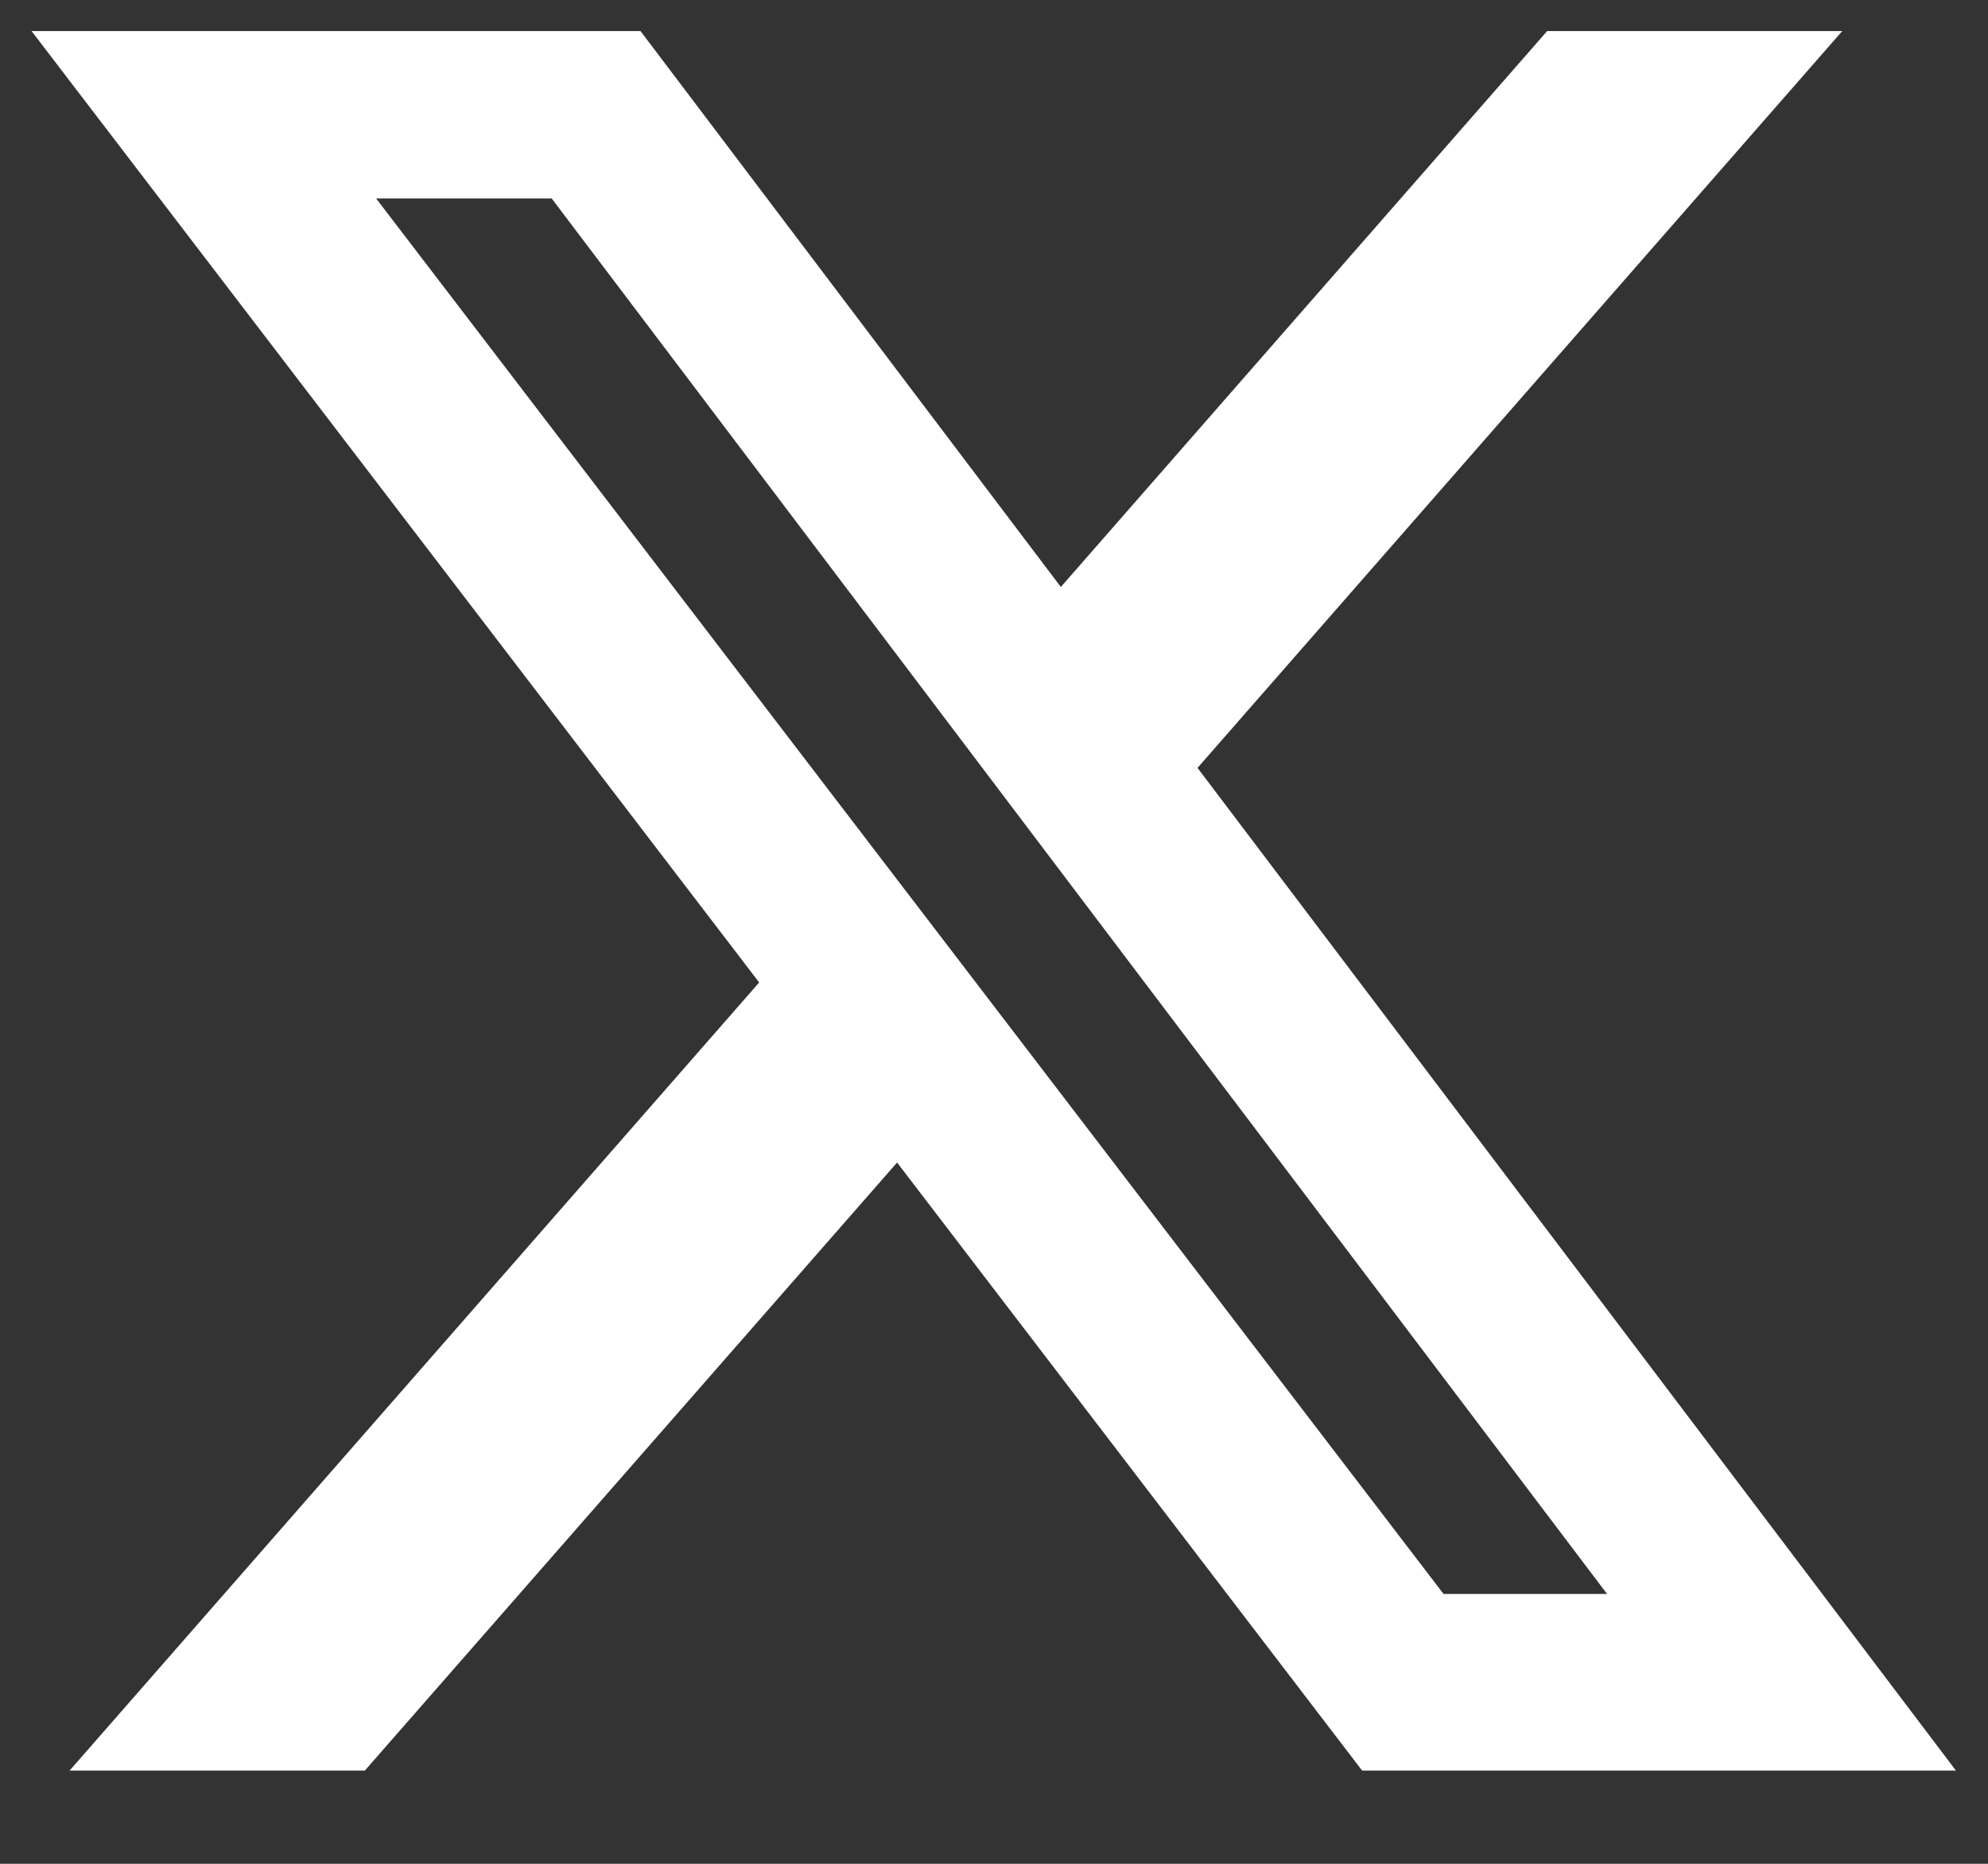 <?xml version="1.0" encoding="UTF-8"?>
<svg width="16px" height="15px" viewBox="0 0 16 15" version="1.1" xmlns="http://www.w3.org/2000/svg" xmlns:xlink="http://www.w3.org/1999/xlink">
    <rect x="0" y="0" width="16" height="15" fill="#333333" stroke="none"/>
    <title>redes-x-14</title>
    <g id="Page-1" stroke="none" stroke-width="1" fill="none" fill-rule="evenodd">
        <g id="redes-x-14" transform="translate(0.254, 0.25)" fill="#FFFFFF" fill-rule="nonzero">
            <path d="M12.198,0 L14.573,0 L9.384,5.93 L15.488,14 L10.709,14 L6.966,9.106 L2.682,14 L0.306,14 L5.856,7.657 L0,0 L4.901,0 L8.284,4.474 L12.198,0 Z M11.364,12.578 L12.68,12.578 L4.186,1.347 L2.773,1.347 L11.364,12.578 Z" id="Shape"></path>
        </g>
    </g>
</svg>